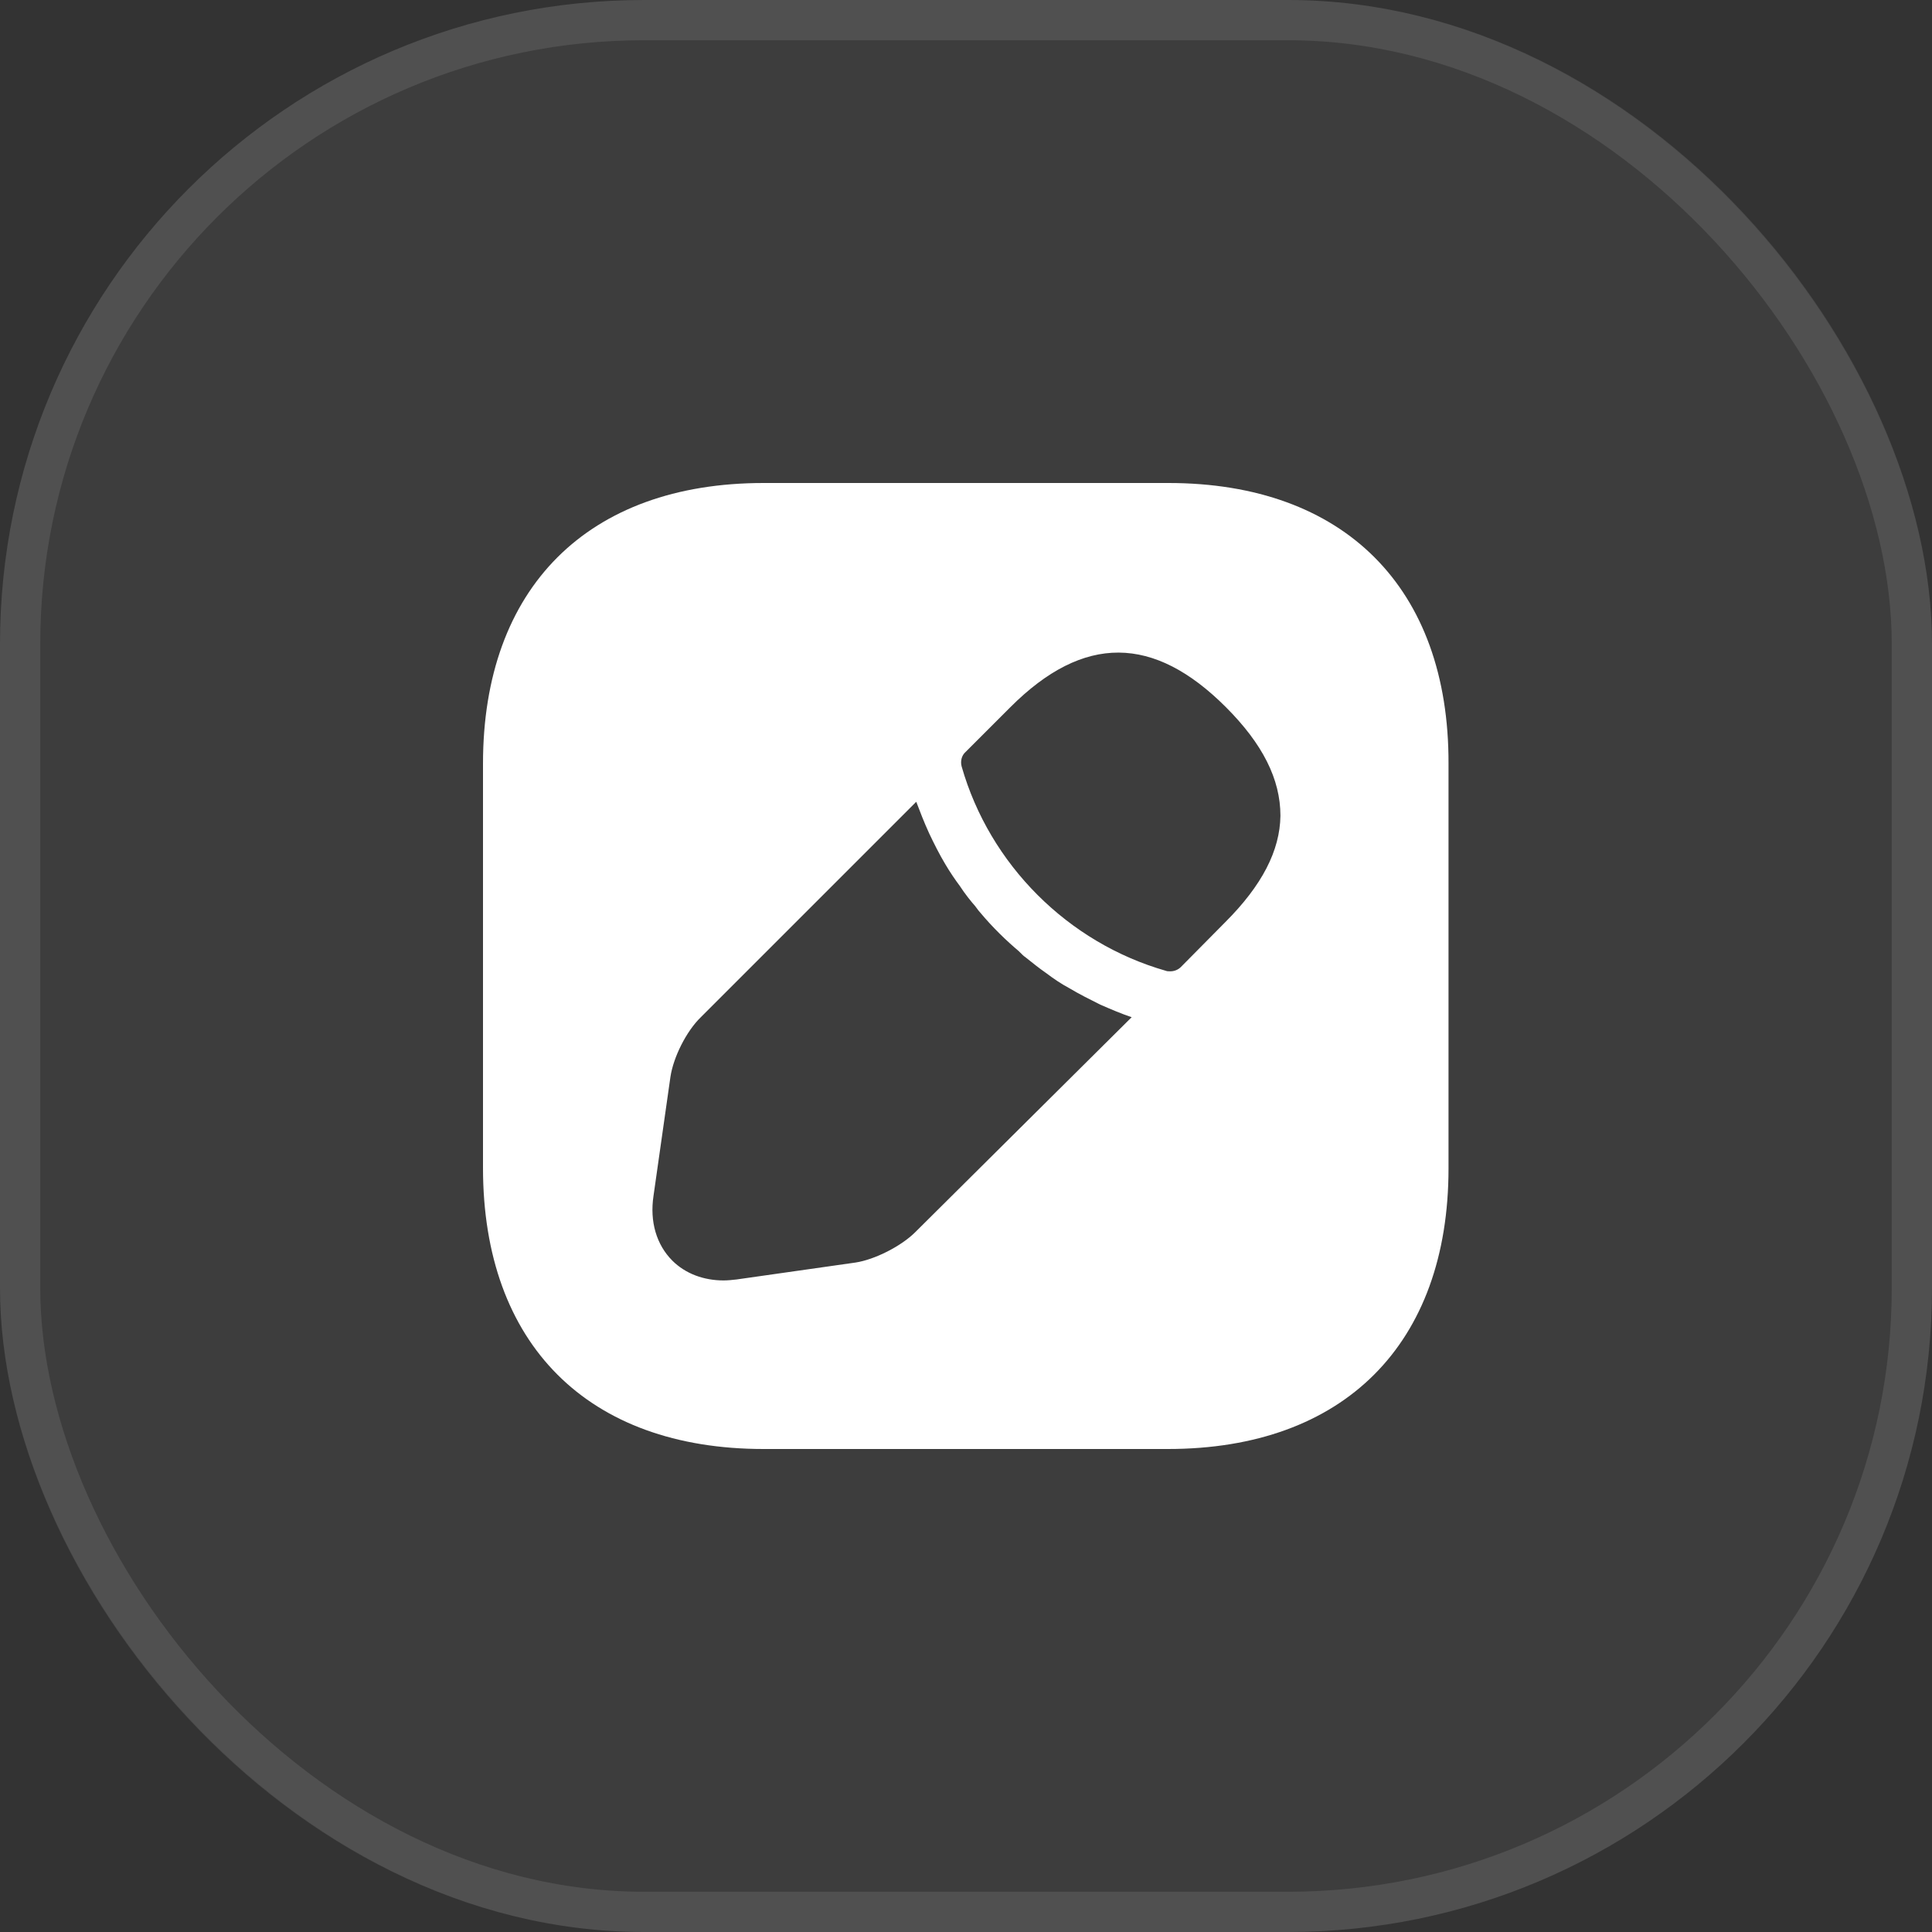 <svg width="48" height="48" viewBox="0 0 48 48" fill="none" xmlns="http://www.w3.org/2000/svg">
    <rect x="0" y="0" width="48" height="48" fill="#333333" stroke="none"/>
    <rect width="48" height="48" rx="16" fill="white" fill-opacity="0.05"/>
    <rect x="0.5" y="0.5" width="47" height="47" rx="15.5" stroke="white" stroke-opacity="0.1"/>
    <path d="M29.028 12H18.972C14.604 12 12 14.604 12 18.972V29.016C12 33.396 14.604 36 18.972 36H29.016C33.384 36 35.988 33.396 35.988 29.028V18.972C36 14.604 33.396 12 29.028 12ZM22.74 30.612C22.392 30.96 21.732 31.296 21.252 31.368L18.3 31.788C18.192 31.8 18.084 31.812 17.976 31.812C17.484 31.812 17.028 31.644 16.704 31.32C16.308 30.924 16.14 30.348 16.236 29.712L16.656 26.76C16.728 26.268 17.052 25.62 17.412 25.272L22.764 19.92C22.86 20.172 22.956 20.424 23.088 20.712C23.208 20.964 23.34 21.228 23.484 21.468C23.604 21.672 23.736 21.864 23.844 22.008C23.976 22.212 24.132 22.404 24.228 22.512C24.288 22.596 24.336 22.656 24.36 22.68C24.66 23.04 25.008 23.376 25.308 23.628C25.392 23.712 25.44 23.76 25.464 23.772C25.644 23.916 25.824 24.06 25.98 24.168C26.172 24.312 26.364 24.444 26.568 24.552C26.808 24.696 27.072 24.828 27.336 24.96C27.612 25.08 27.864 25.188 28.116 25.272L22.74 30.612ZM30.444 22.908L29.34 24.024C29.268 24.096 29.172 24.132 29.076 24.132C29.04 24.132 28.992 24.132 28.968 24.12C26.532 23.424 24.588 21.48 23.892 19.044C23.856 18.912 23.892 18.768 23.988 18.684L25.104 17.568C26.928 15.744 28.668 15.78 30.456 17.568C31.368 18.48 31.812 19.356 31.812 20.268C31.8 21.132 31.356 21.996 30.444 22.908Z" fill="white"/>
</svg>
